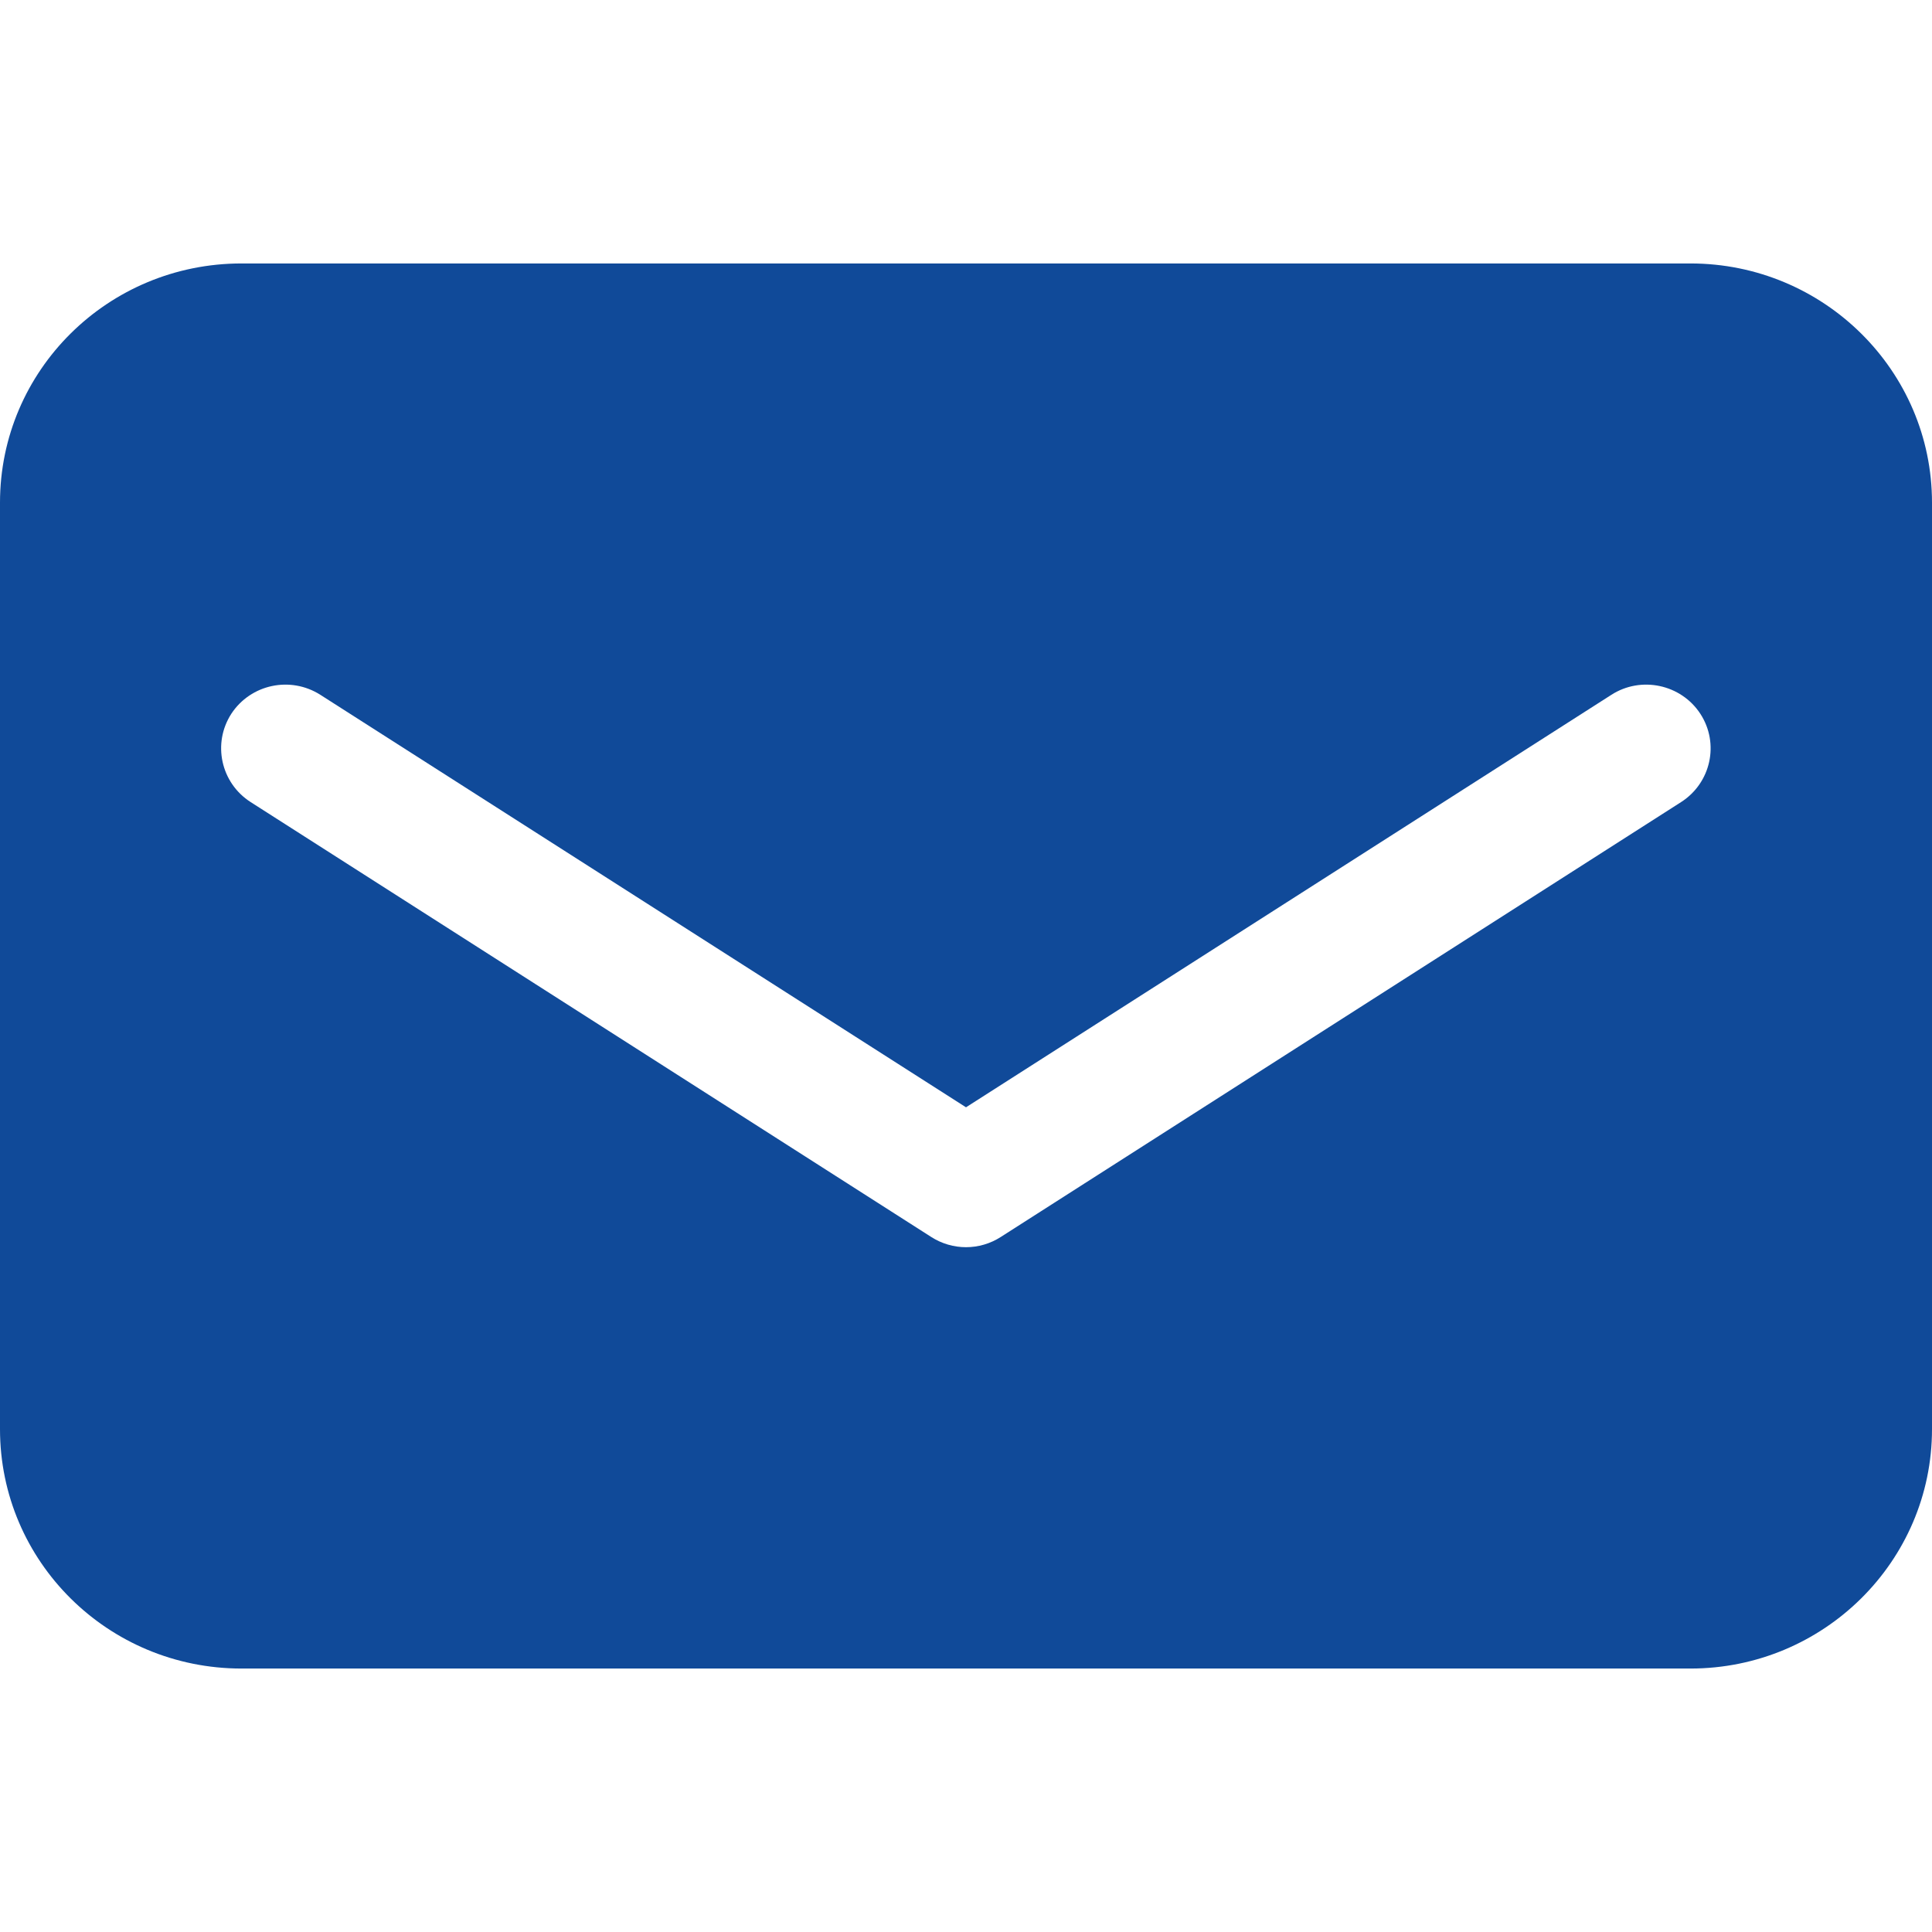 <?xml version="1.0" encoding="UTF-8"?>
<svg width="22px" height="22px" viewBox="0 0 22 22" version="1.1" xmlns="http://www.w3.org/2000/svg" xmlns:xlink="http://www.w3.org/1999/xlink">
    <title>形状</title>
    <g id="图标" stroke="none" stroke-width="1" fill="none" fill-rule="evenodd">
        <g id="tubiao209" fill="#104A99" fill-rule="nonzero">
            <path d="M19.25,3 L2.75,3 C1.229,3 0,4.219 0,5.724 L0,16.274 C0,17.78 1.229,19 2.75,19 L19.25,19 C20.765,19 22,17.78 22,16.274 L22,5.724 C22,4.219 20.765,3 19.25,3 Z M19.142,9.134 L11.397,14.085 C11.276,14.163 11.138,14.202 11,14.202 C10.863,14.202 10.724,14.163 10.603,14.085 L2.855,9.134 C2.514,8.916 2.416,8.466 2.634,8.128 C2.855,7.791 3.307,7.695 3.648,7.912 L11,12.609 L18.349,7.912 C18.686,7.695 19.142,7.791 19.362,8.128 C19.582,8.466 19.483,8.916 19.142,9.134 Z" id="形状"></path>
        </g>
    </g>
</svg>